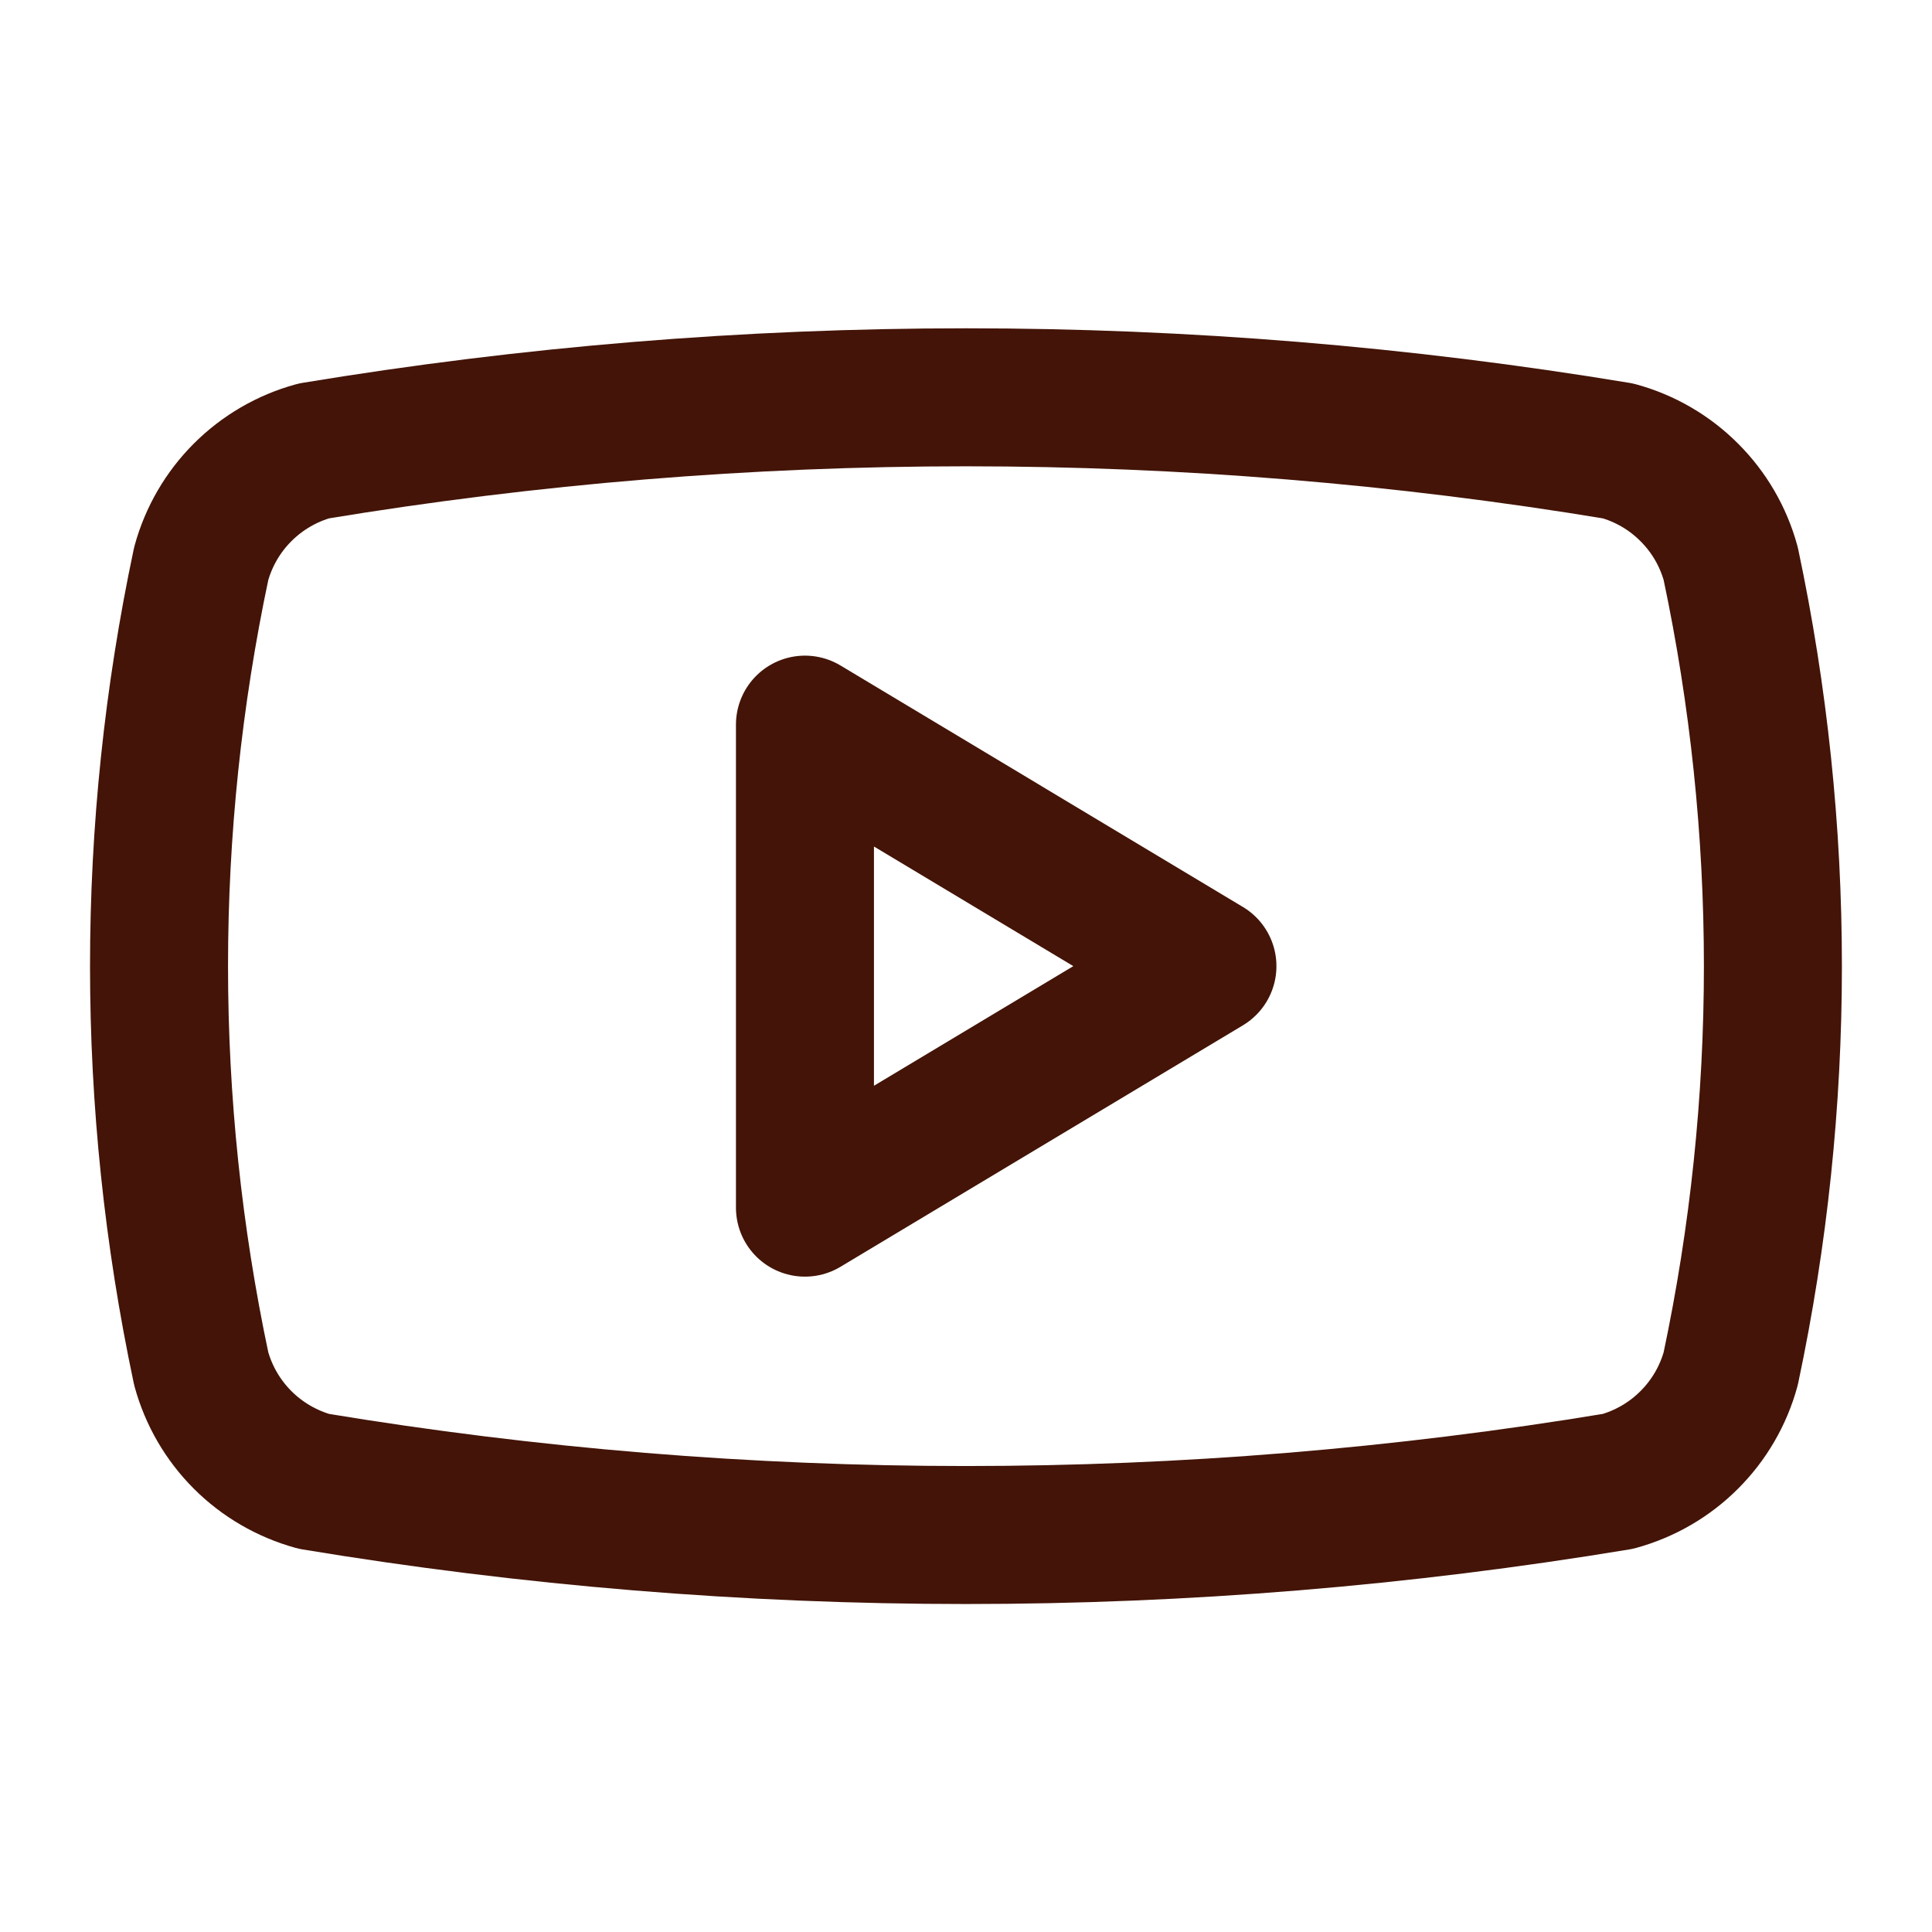 <svg xmlns="http://www.w3.org/2000/svg" width="28" height="28" viewBox="0 0 28 28" fill="none"><path d="M2.916 19.835C2.101 15.989 2.101 12.015 2.916 8.169C3.023 7.778 3.23 7.422 3.516 7.136C3.803 6.849 4.159 6.642 4.549 6.535C10.807 5.499 17.192 5.499 23.449 6.535C23.84 6.642 24.196 6.849 24.482 7.136C24.769 7.422 24.976 7.778 25.083 8.169C25.898 12.015 25.898 15.989 25.083 19.835C24.976 20.226 24.769 20.582 24.482 20.868C24.196 21.155 23.84 21.361 23.449 21.469C17.192 22.506 10.807 22.506 4.549 21.469C4.159 21.361 3.803 21.155 3.516 20.868C3.23 20.582 3.023 20.226 2.916 19.835Z" stroke="#431407" stroke-width="2" stroke-linecap="round" stroke-linejoin="round"></path><path d="M11.666 17.502L17.499 14.002L11.666 10.502V17.502Z" stroke="#431407" stroke-width="2" stroke-linecap="round" stroke-linejoin="round"></path></svg>
